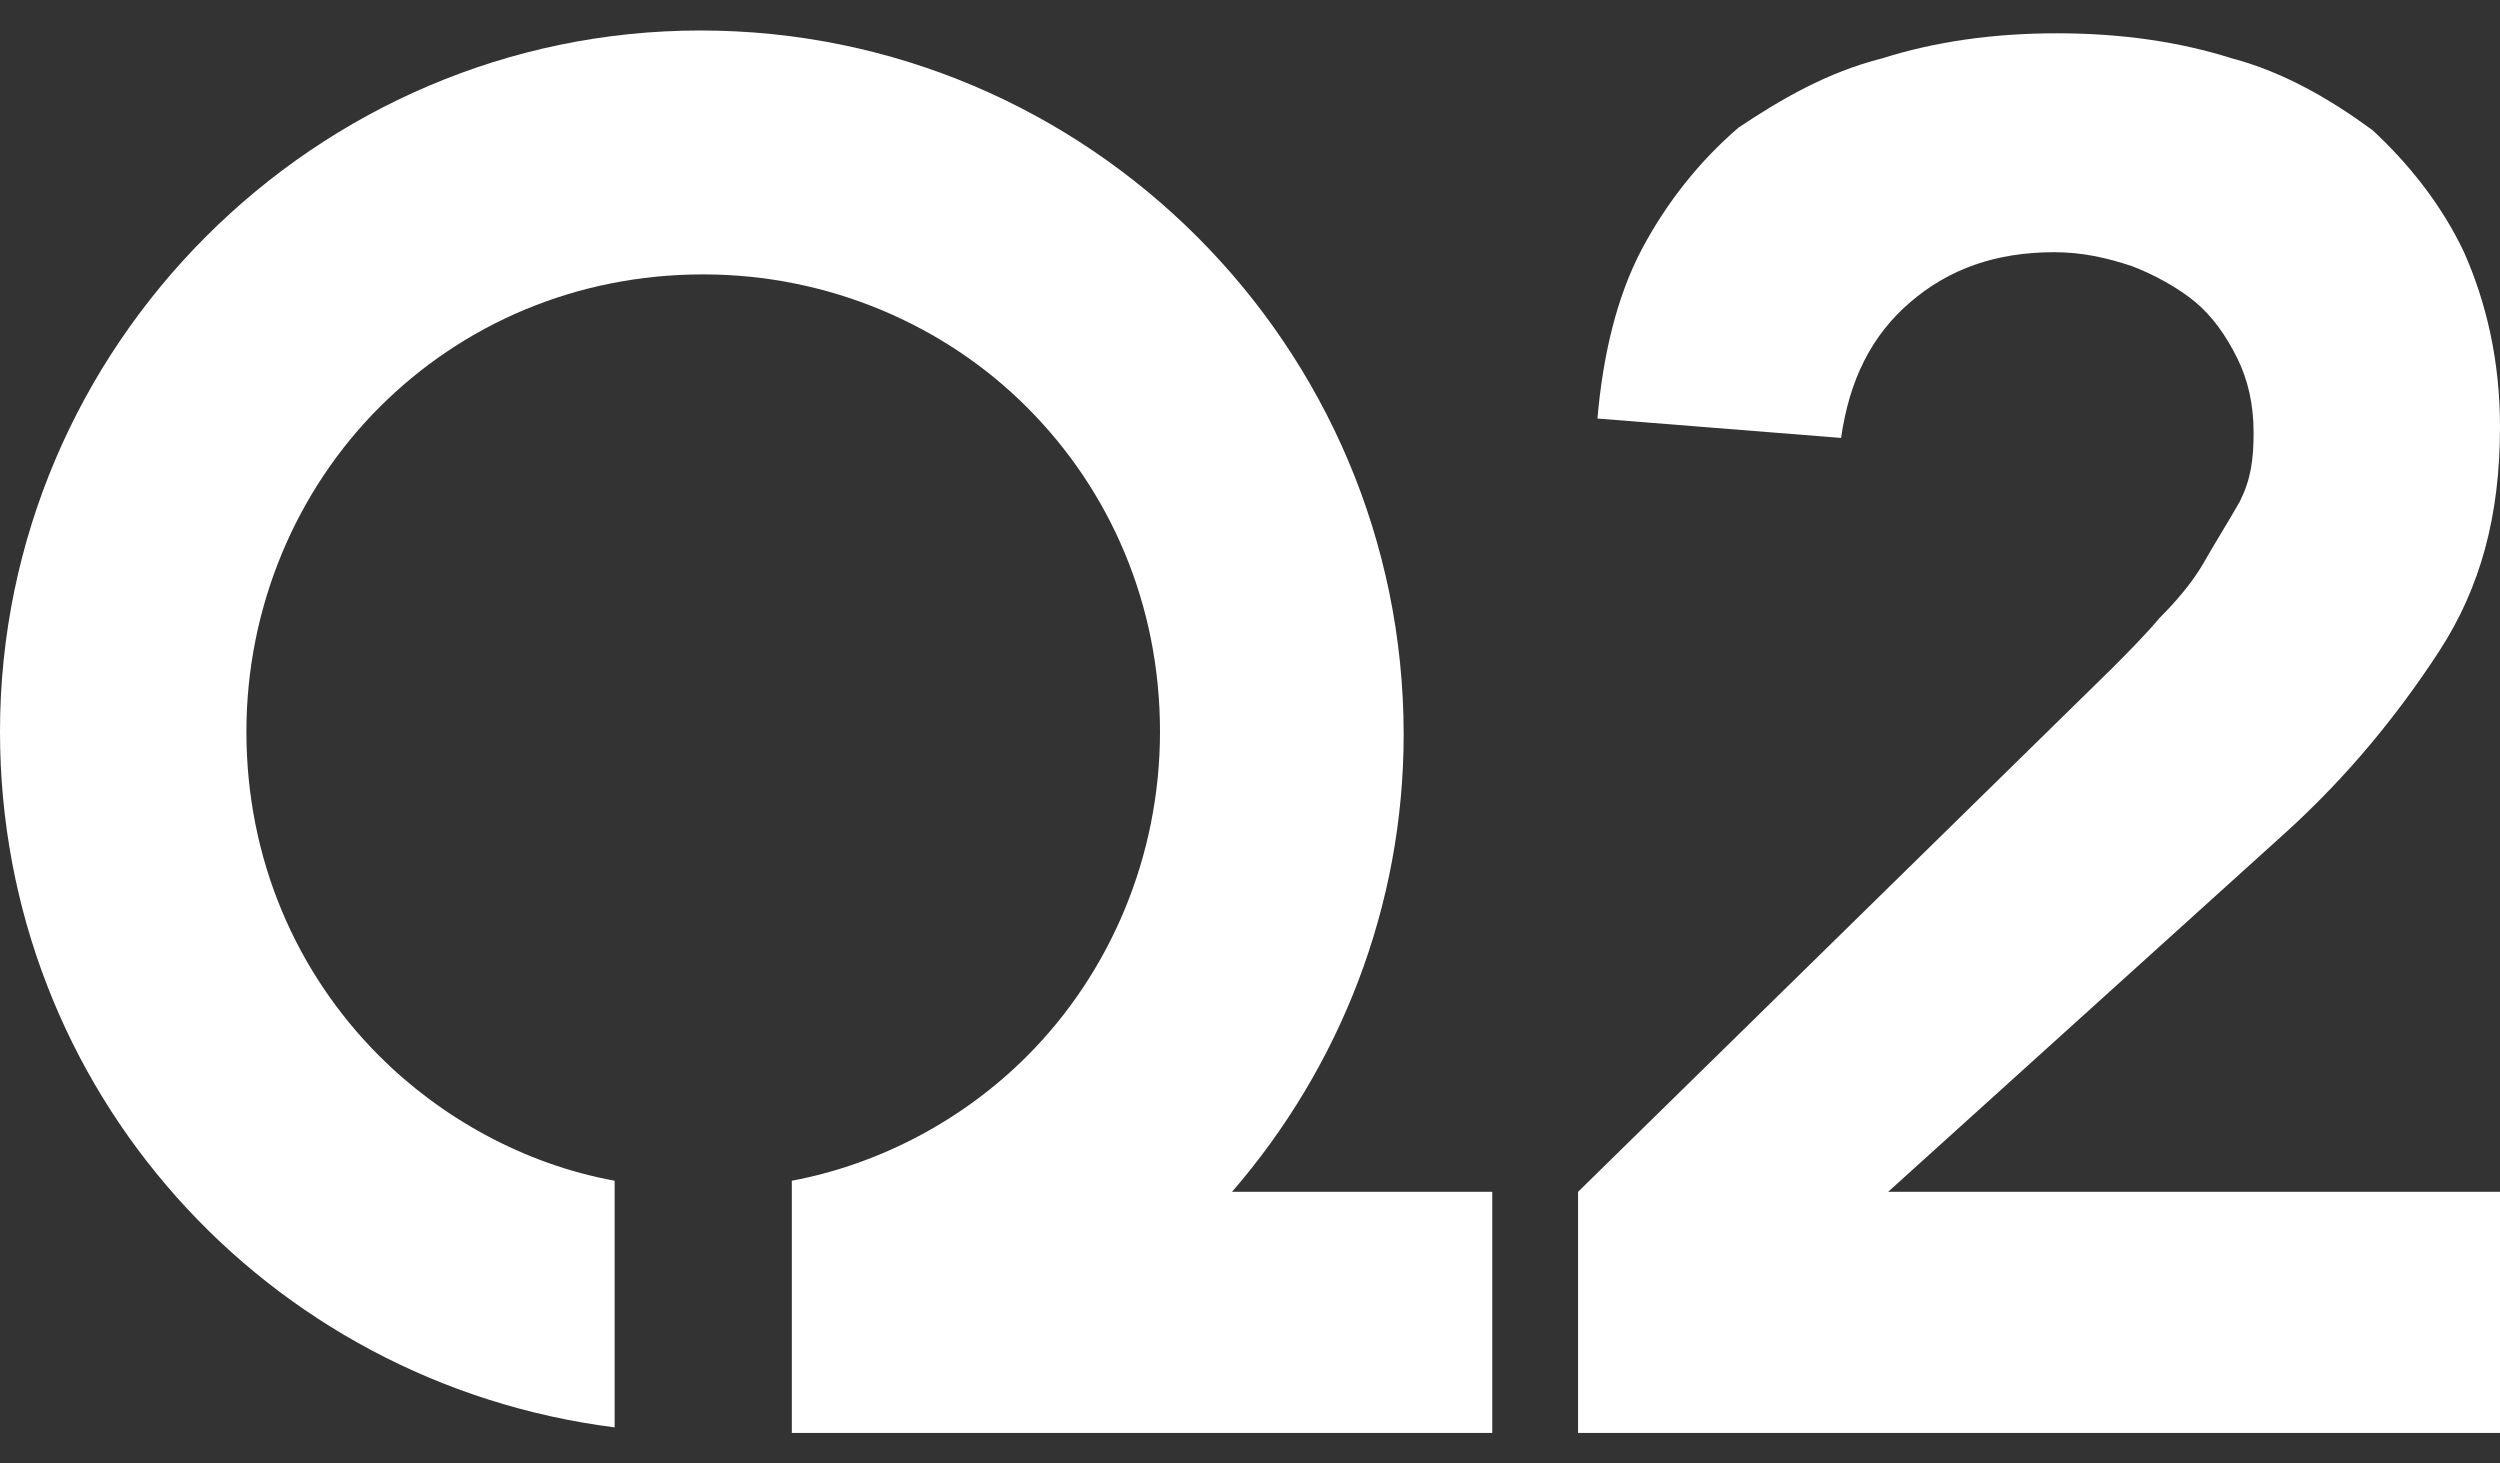 <svg width="41" height="24" viewBox="0 0 41 24" fill="none" xmlns="http://www.w3.org/2000/svg">
<rect x="0" y="0" width="41" height="24" fill="#333333" stroke="none"/>
<g clip-path="url(#clip0_3_132)">
<path d="M20.205 19.546C21.976 17.5 23.02 14.864 23.02 12.046C23.02 5.682 17.844 0.5 11.487 0.5C5.176 0.5 0 5.682 0 12C0 17.864 4.359 22.682 10.08 23.409V19.364C8.581 19.091 7.219 18.318 6.22 17.318C4.858 15.954 4.041 14.091 4.041 12C4.041 9.955 4.858 8.045 6.22 6.682C7.582 5.318 9.444 4.5 11.533 4.5C13.576 4.5 15.483 5.318 16.845 6.682C18.207 8.045 19.024 9.909 19.024 12C19.024 14.046 18.207 15.954 16.845 17.318C15.801 18.364 14.438 19.091 12.986 19.364V23.5H24.473V19.546H20.205Z" fill="white"/>
<path d="M25.88 19.546L34.643 10.955C34.87 10.727 35.188 10.409 35.415 10.136C35.688 9.864 35.96 9.546 36.142 9.227C36.323 8.909 36.55 8.546 36.732 8.227C36.913 7.864 36.959 7.546 36.959 7.091C36.959 6.636 36.868 6.227 36.686 5.864C36.505 5.5 36.278 5.182 36.005 4.955C35.733 4.727 35.324 4.5 34.961 4.364C34.552 4.227 34.144 4.136 33.69 4.136C32.736 4.136 31.964 4.409 31.329 4.955C30.693 5.5 30.33 6.227 30.194 7.182L26.198 6.864C26.289 5.818 26.516 4.864 26.924 4.091C27.333 3.318 27.878 2.636 28.514 2.091C29.195 1.636 29.967 1.182 30.875 0.955C31.737 0.682 32.691 0.546 33.735 0.546C34.779 0.546 35.733 0.682 36.596 0.955C37.458 1.182 38.23 1.636 38.911 2.136C39.501 2.682 40.046 3.364 40.41 4.136C40.773 4.955 41 5.909 41 7C41 8.455 40.682 9.636 40.001 10.682C39.32 11.727 38.503 12.727 37.504 13.636L30.965 19.546H41.045V23.5H25.88V19.546Z" fill="white"/>
</g>
<defs>
<clipPath id="clip0_3_132">
<rect width="41" height="23" fill="white" transform="translate(0 0.5)"/>
</clipPath>
</defs>
</svg>

